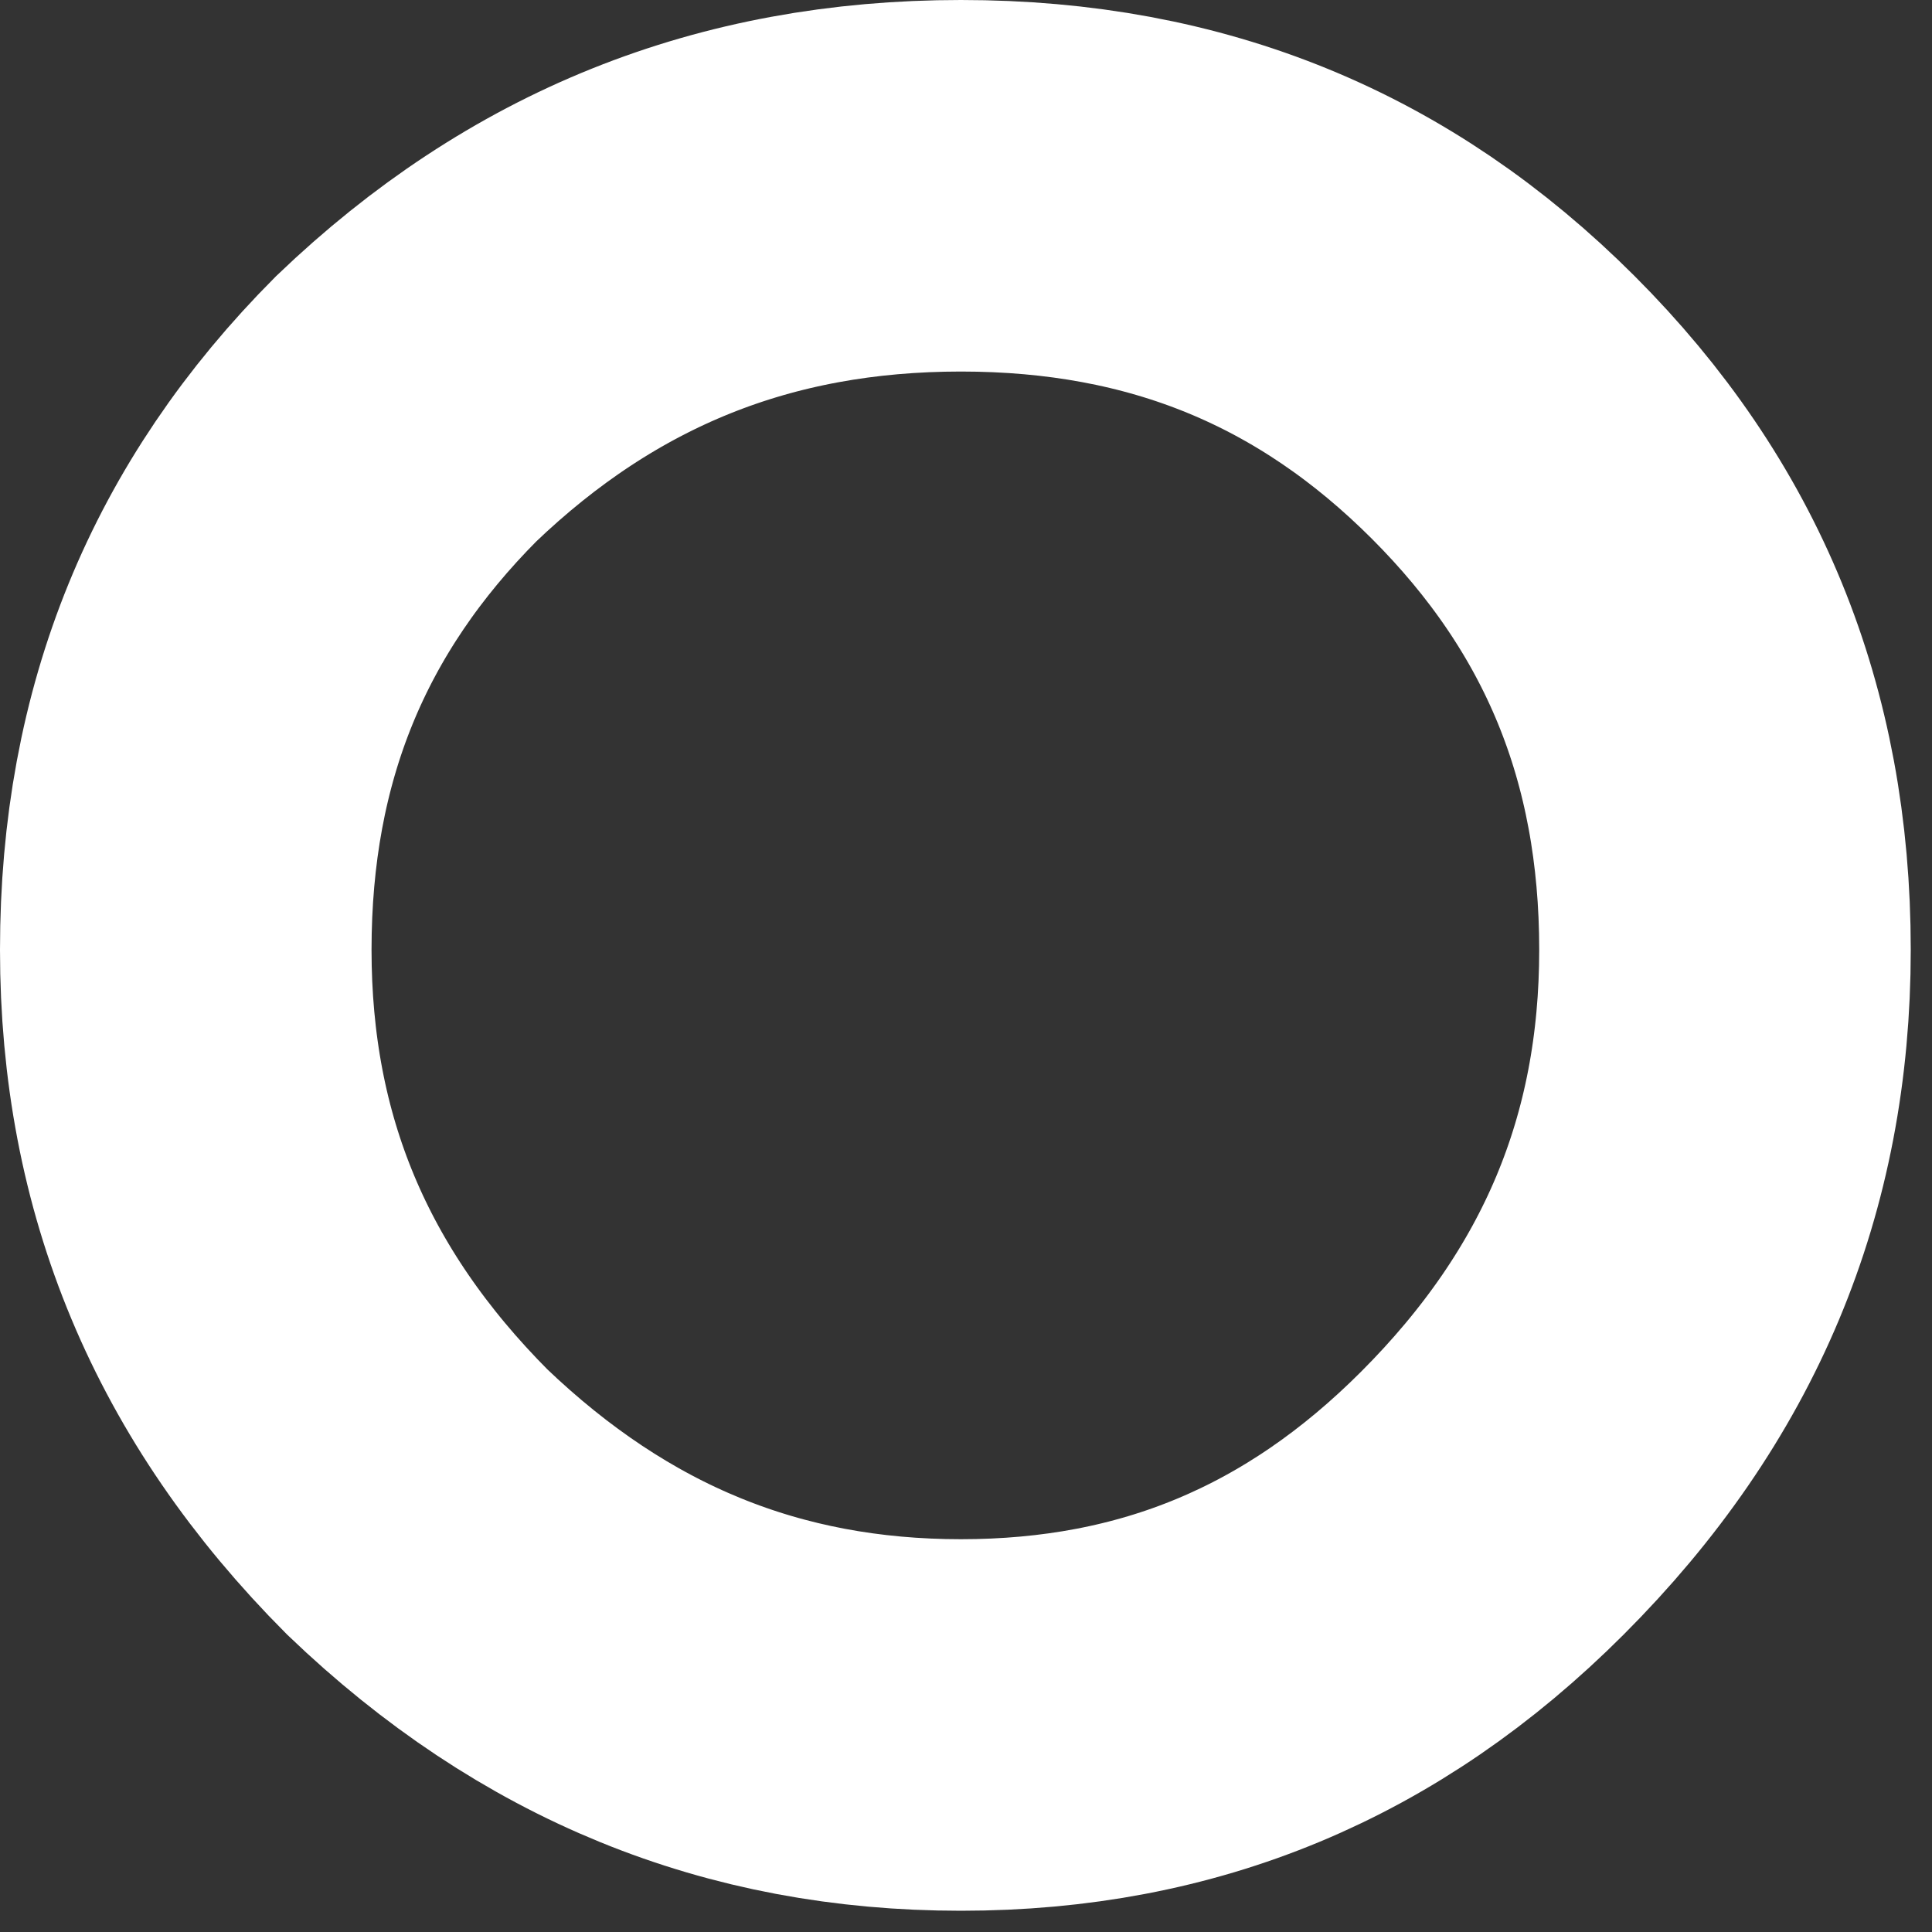 <?xml version="1.0" encoding="UTF-8"?> <svg xmlns="http://www.w3.org/2000/svg" width="52" height="52" viewBox="0 0 52 52" fill="none"><rect x="0" y="0" width="52" height="52" fill="#333333" stroke="none"/> <path d="M40.163 40.461C36.136 44.488 31.458 46.428 25.863 46.428C20.277 46.428 15.474 44.492 11.23 40.426C7.016 36.197 5 31.326 5 25.565C5 19.747 6.958 14.993 10.933 11.002C15.148 6.964 20.039 5 25.863 5C31.698 5 36.463 6.969 40.461 10.967C44.458 14.965 46.428 19.73 46.428 25.565C46.428 31.342 44.401 36.223 40.163 40.461Z" stroke="white" stroke-width="10"></path> </svg> 